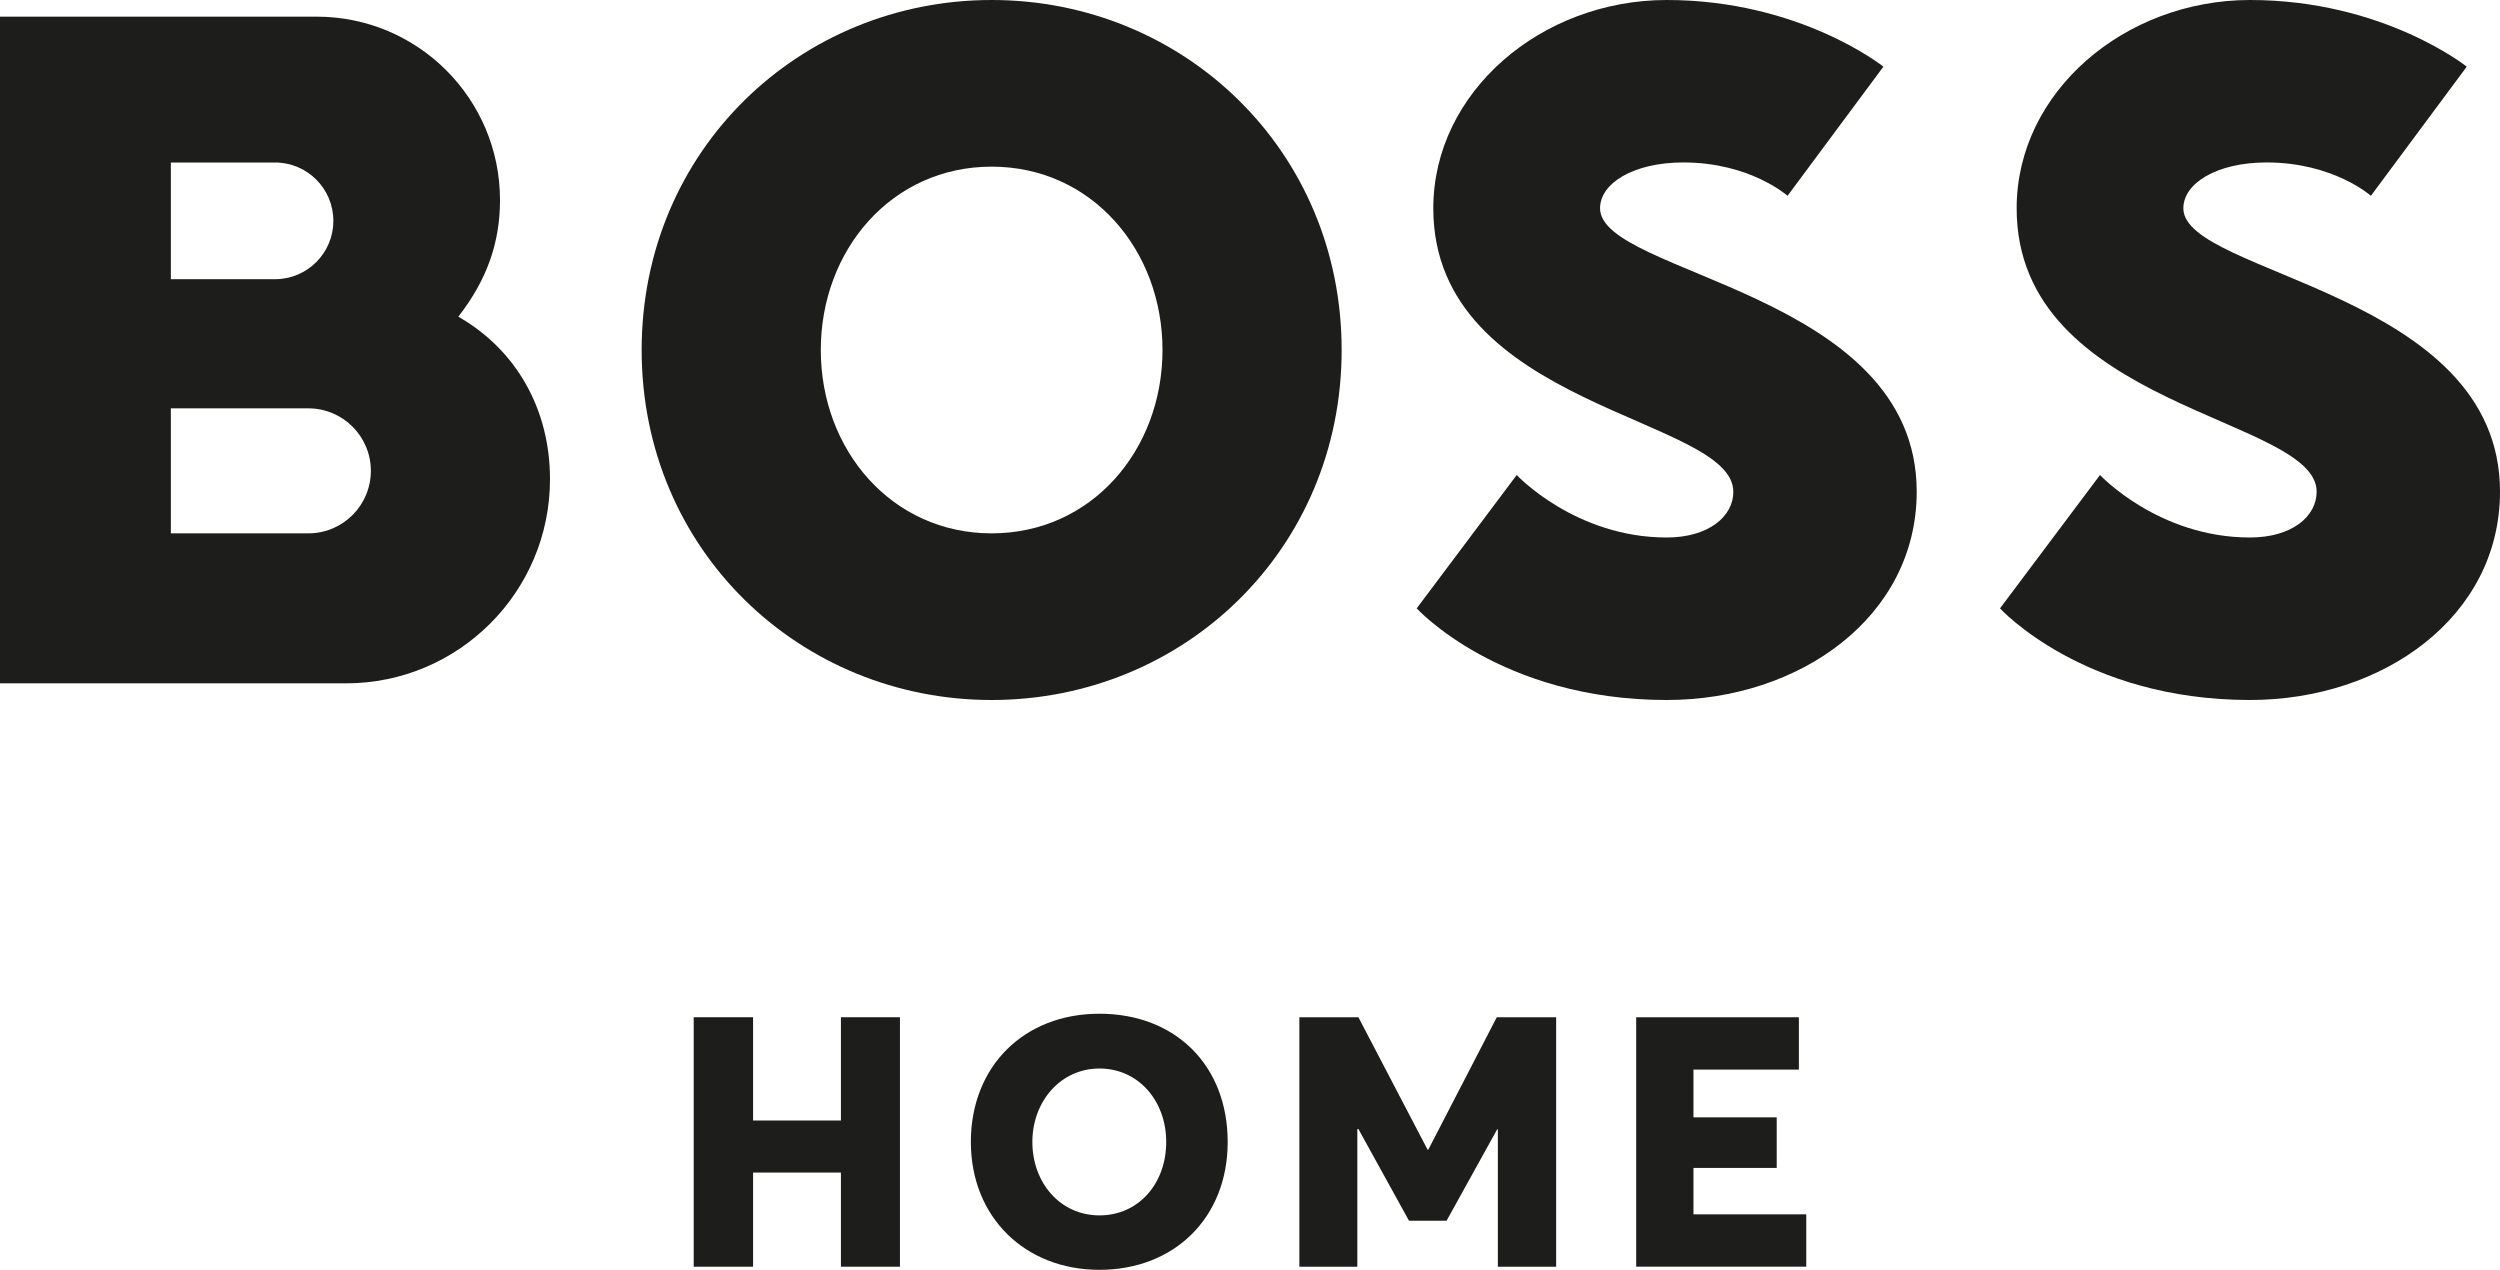 <?xml version="1.0" encoding="utf-8"?>
<svg xmlns="http://www.w3.org/2000/svg" id="svg10" viewBox="0 0 512 260.06">
  <defs>
    <style>.cls-1{fill:#1d1d1b;}</style>
  </defs>
  <path class="cls-1" d="M203.09,143.36c-39.25,0-71.68-30.72-71.68-71.68S163.84,0,203.09,0s71.68,30.72,71.68,71.68-32.43,71.68-71.68,71.68h0Zm0-109.23c-20.48,0-34.99,17.07-34.99,37.55s14.51,37.55,34.99,37.55,34.99-17.07,34.99-37.55-14.51-37.55-34.99-37.55" id="path22"/>
  <path class="cls-1" d="M354.99,100.69c0,5.12-5.12,9.39-13.65,9.39-18.77,0-30.72-12.8-30.72-12.8l-20.48,27.31s17.07,18.77,51.2,18.77c27.31,0,51.2-17.07,51.2-42.67,0-40.96-64.85-44.37-64.85-58.03,0-5.12,6.83-9.39,17.07-9.39,13.65,0,21.33,6.83,21.33,6.83l19.63-26.45S368.64,0,341.33,0c-25.6,0-47.79,18.77-47.79,42.67,0,40.96,61.44,42.67,61.44,58.03" id="path24"/>
  <path class="cls-1" d="M63.15,109.23h-28.16v-25.6h28.16c7.07,0,12.8,5.73,12.8,12.8s-5.73,12.8-12.8,12.8ZM34.99,33.28h21.33c6.6,0,11.95,5.35,11.95,11.95s-5.35,11.95-11.95,11.95h-21.33v-23.89Zm58.88,31.57c5.97-7.68,8.53-15.3,8.53-23.89,0-20.74-16.81-37.55-37.55-37.55H0V139.95H70.83c23.09,0,41.81-18.72,41.81-41.81,0-14.25-6.83-26.45-18.77-33.28" id="path26"/>
  <path class="cls-1" d="M474.45,100.69c0,5.12-5.12,9.39-13.65,9.39-18.77,0-30.72-12.8-30.72-12.8l-20.48,27.31s17.07,18.77,51.2,18.77c27.31,0,51.2-17.07,51.2-42.67,0-40.96-64.85-44.37-64.85-58.03,0-5.12,6.83-9.39,17.07-9.39,13.65,0,21.34,6.83,21.34,6.83l19.63-26.45S488.11,0,460.8,0c-25.6,0-47.79,18.77-47.79,42.67,0,40.96,61.44,42.67,61.44,58.03" id="path28"/>
  <path class="cls-1" d="M142.07,208.33h12.16v21.15h17.99v-21.15h12.09v51.09h-12.09v-19.28h-17.99v19.28h-12.16v-51.09" id="path30"/>
  <path class="cls-1" d="M238.84,233.87c0-8.49-5.76-15.04-13.67-15.04s-13.74,6.69-13.74,15.04,5.69,15.04,13.74,15.04,13.67-6.55,13.67-15.04Zm-40.01,0c0-15.4,10.79-26.26,26.34-26.26s26.26,10.58,26.26,26.26c0,15.61-11.01,26.19-26.26,26.19s-26.34-10.79-26.34-26.19" id="path32"/>
  <path class="cls-1" d="M266.11,208.33h12.09l14.17,27.13h.14l14.03-27.13h12.16v51.09h-11.94v-28.13h-.14l-10.36,18.71h-7.7l-10.36-18.78h-.22v28.2h-11.87v-51.09" id="path34"/>
  <path class="cls-1" d="M335.1,208.33h33.31v10.72h-21.59v9.78h17.05v10.36h-17.05v9.5h23.1v10.72h-34.83v-51.09" id="path36"/>
</svg>